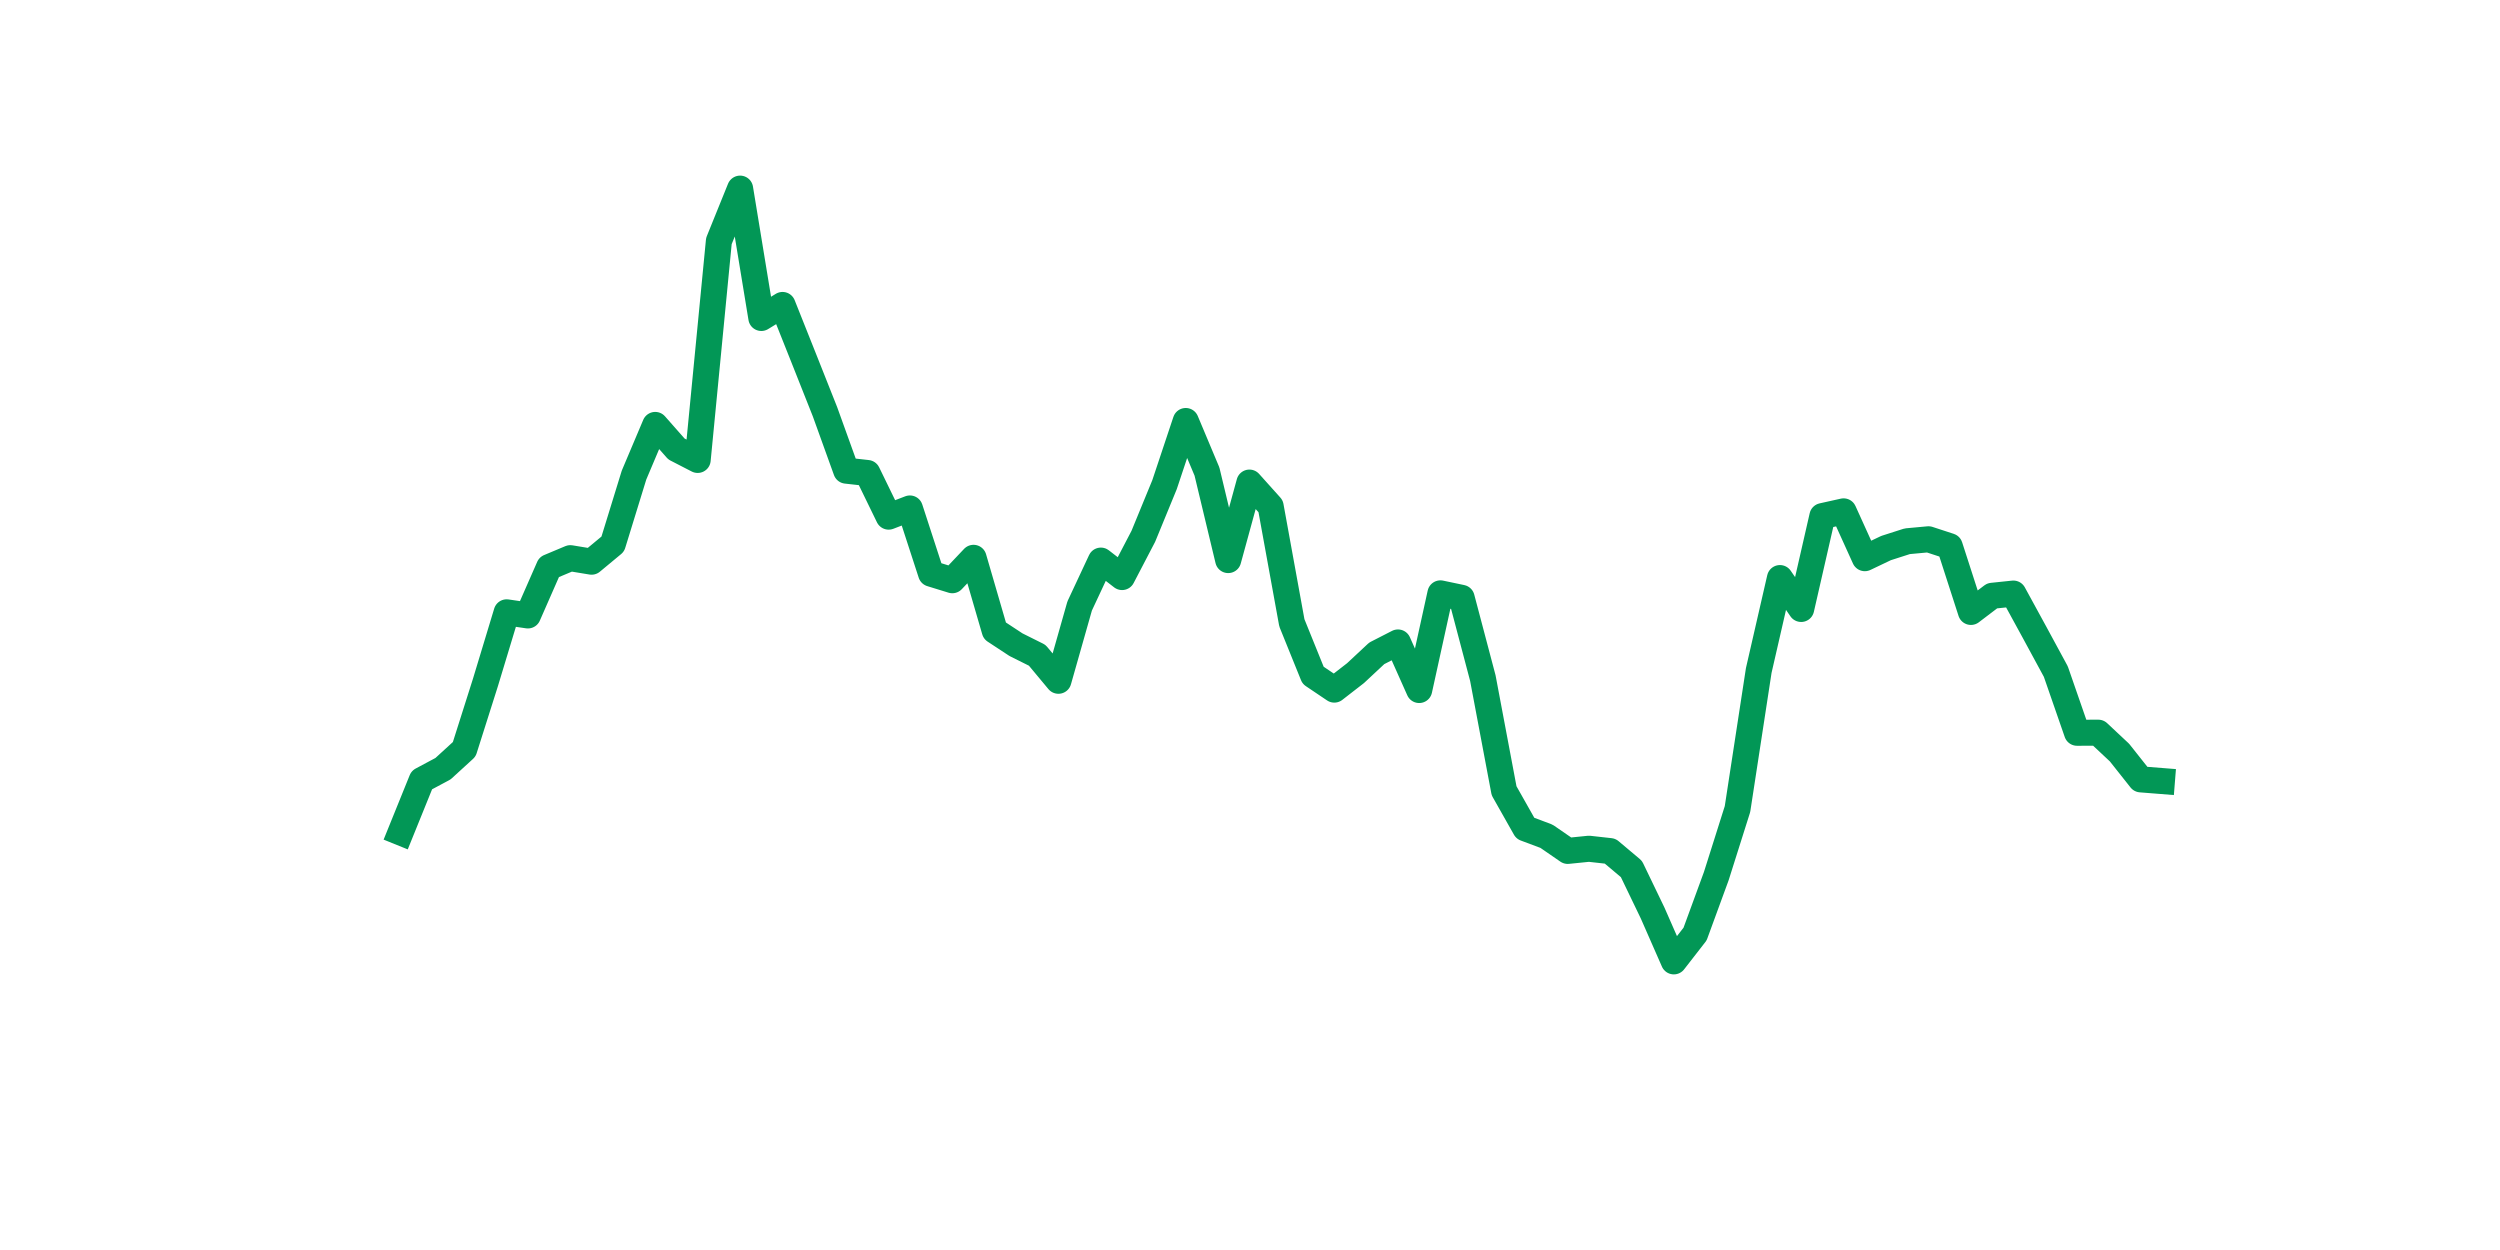 <?xml version="1.0" encoding="utf-8" standalone="no"?>
<!DOCTYPE svg PUBLIC "-//W3C//DTD SVG 1.1//EN"
  "http://www.w3.org/Graphics/SVG/1.1/DTD/svg11.dtd">
<svg xmlns:xlink="http://www.w3.org/1999/xlink" width="144pt" height="72pt" viewBox="0 0 144 72" xmlns="http://www.w3.org/2000/svg" version="1.1">
 <defs>
  <style type="text/css">*{stroke-linejoin: round; stroke-linecap: butt}</style>
 </defs>
 <g id="figure_1">
  <g id="patch_1">
   <path d="M 0 72 
L 144 72 
L 144 0 
L 0 0 
z
" style="fill: #ffffff"/>
  </g>
  <g id="axes_1">
   <g id="line2d_1">
    <path d="M 23.073 47.948 
L 24.295 44.93 
L 25.517 44.277 
L 26.74 43.159 
L 27.962 39.306 
L 29.184 35.27 
L 30.407 35.449 
L 31.629 32.664 
L 32.851 32.151 
L 34.074 32.353 
L 35.296 31.339 
L 36.519 27.366 
L 37.741 24.476 
L 38.963 25.862 
L 40.186 26.492 
L 41.408 13.883 
L 42.63 10.865 
L 43.853 18.315 
L 45.075 17.566 
L 46.297 20.634 
L 47.52 23.718 
L 48.742 27.109 
L 49.964 27.245 
L 51.187 29.758 
L 52.409 29.288 
L 53.631 33.044 
L 54.854 33.421 
L 56.076 32.131 
L 57.298 36.33 
L 58.521 37.134 
L 59.743 37.744 
L 60.965 39.212 
L 62.188 34.905 
L 63.41 32.291 
L 64.632 33.238 
L 65.855 30.892 
L 67.077 27.917 
L 68.299 24.25 
L 69.522 27.164 
L 70.744 32.26 
L 71.966 27.797 
L 73.189 29.16 
L 74.411 35.876 
L 75.634 38.898 
L 76.856 39.721 
L 78.078 38.773 
L 79.301 37.632 
L 80.523 37.006 
L 81.745 39.745 
L 82.968 34.178 
L 84.19 34.435 
L 85.412 39.061 
L 86.635 45.548 
L 87.857 47.711 
L 89.079 48.169 
L 90.302 49.012 
L 91.524 48.888 
L 92.746 49.024 
L 93.969 50.053 
L 95.191 52.59 
L 96.413 55.375 
L 97.636 53.801 
L 98.858 50.465 
L 100.08 46.6 
L 101.303 38.622 
L 102.525 33.297 
L 103.747 35.076 
L 104.97 29.727 
L 106.192 29.455 
L 107.414 32.151 
L 108.637 31.568 
L 109.859 31.176 
L 111.081 31.063 
L 112.304 31.463 
L 113.526 35.247 
L 114.749 34.318 
L 115.971 34.19 
L 117.193 36.427 
L 118.416 38.684 
L 119.638 42.207 
L 120.86 42.203 
L 122.083 43.349 
L 123.305 44.891 
L 124.527 44.988 
" clip-path="url(#pa61b866579)" style="fill: none; stroke: #029756; stroke-width: 1.5; stroke-linecap: square"/>
   </g>
  </g>
 </g>
 <defs>
  <clipPath id="pa61b866579">
   <rect x="18" y="8.64" width="111.6" height="48.96"/>
  </clipPath>
 </defs>
</svg>

